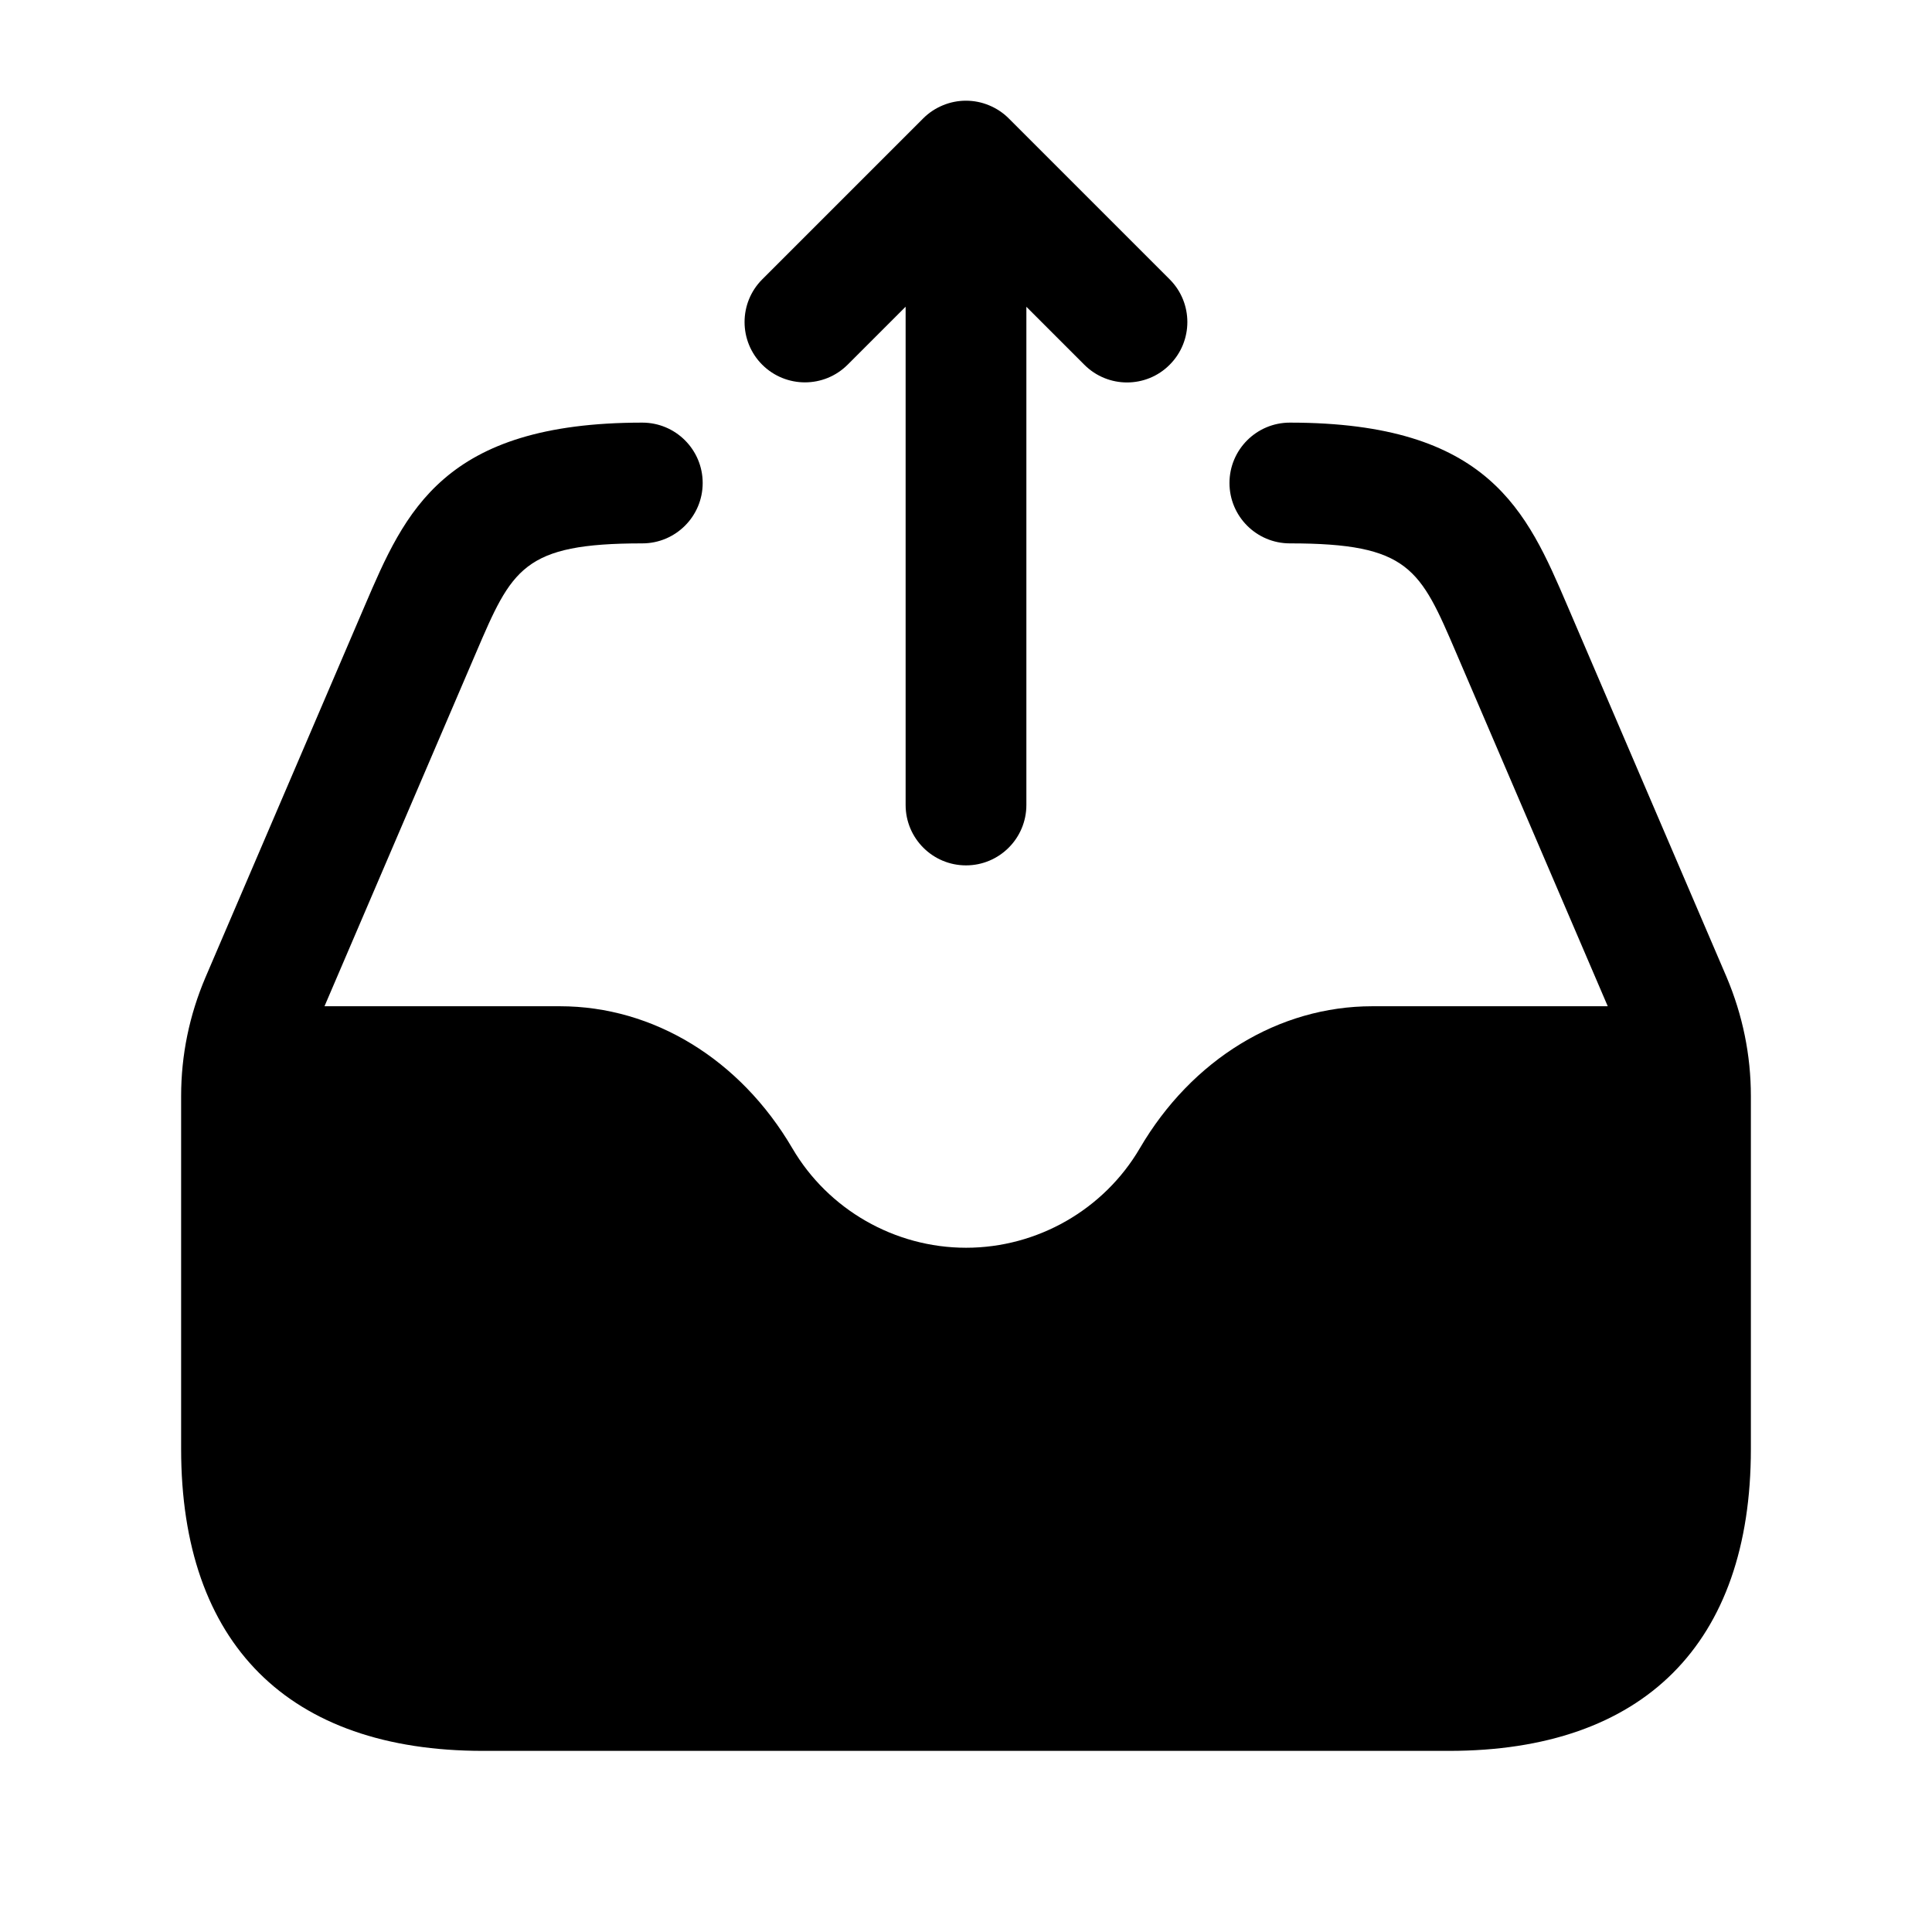 <svg width="24" height="24" viewBox="0 0 24 24" fill="none" xmlns="http://www.w3.org/2000/svg">
<path d="M21.75 13.616V18C21.75 20.418 20.418 21.75 18 21.75H6C3.582 21.75 2.25 20.418 2.25 18V13.616C2.25 13.107 2.352 12.611 2.553 12.14L4.532 7.523C5.033 6.354 5.506 5.25 7.979 5.25C8.393 5.25 8.729 5.586 8.729 6C8.729 6.414 8.393 6.75 7.979 6.75C6.495 6.75 6.36 7.066 5.911 8.114L4.031 12.5H6.956C8.116 12.5 9.195 13.159 9.842 14.263C10.288 15.026 11.115 15.5 12.001 15.5C12.887 15.5 13.714 15.026 14.16 14.263C14.806 13.159 15.886 12.5 17.046 12.5H19.972L18.091 8.114C17.642 7.066 17.507 6.75 16.023 6.75C15.609 6.75 15.273 6.414 15.273 6C15.273 5.586 15.609 5.25 16.023 5.25C18.497 5.25 18.969 6.354 19.47 7.523L21.449 12.139C21.648 12.61 21.75 13.107 21.75 13.616ZM10.53 4.53L11.25 3.81V10C11.25 10.414 11.586 10.75 12 10.75C12.414 10.75 12.75 10.414 12.75 10V3.811L13.47 4.531C13.616 4.677 13.808 4.751 14 4.751C14.192 4.751 14.384 4.678 14.53 4.531C14.823 4.238 14.823 3.763 14.53 3.47L12.53 1.47C12.461 1.401 12.378 1.346 12.286 1.308C12.103 1.232 11.896 1.232 11.713 1.308C11.621 1.346 11.538 1.401 11.469 1.47L9.469 3.47C9.176 3.763 9.176 4.238 9.469 4.531C9.763 4.823 10.237 4.823 10.53 4.53Z" fill="black"/>
</svg>

